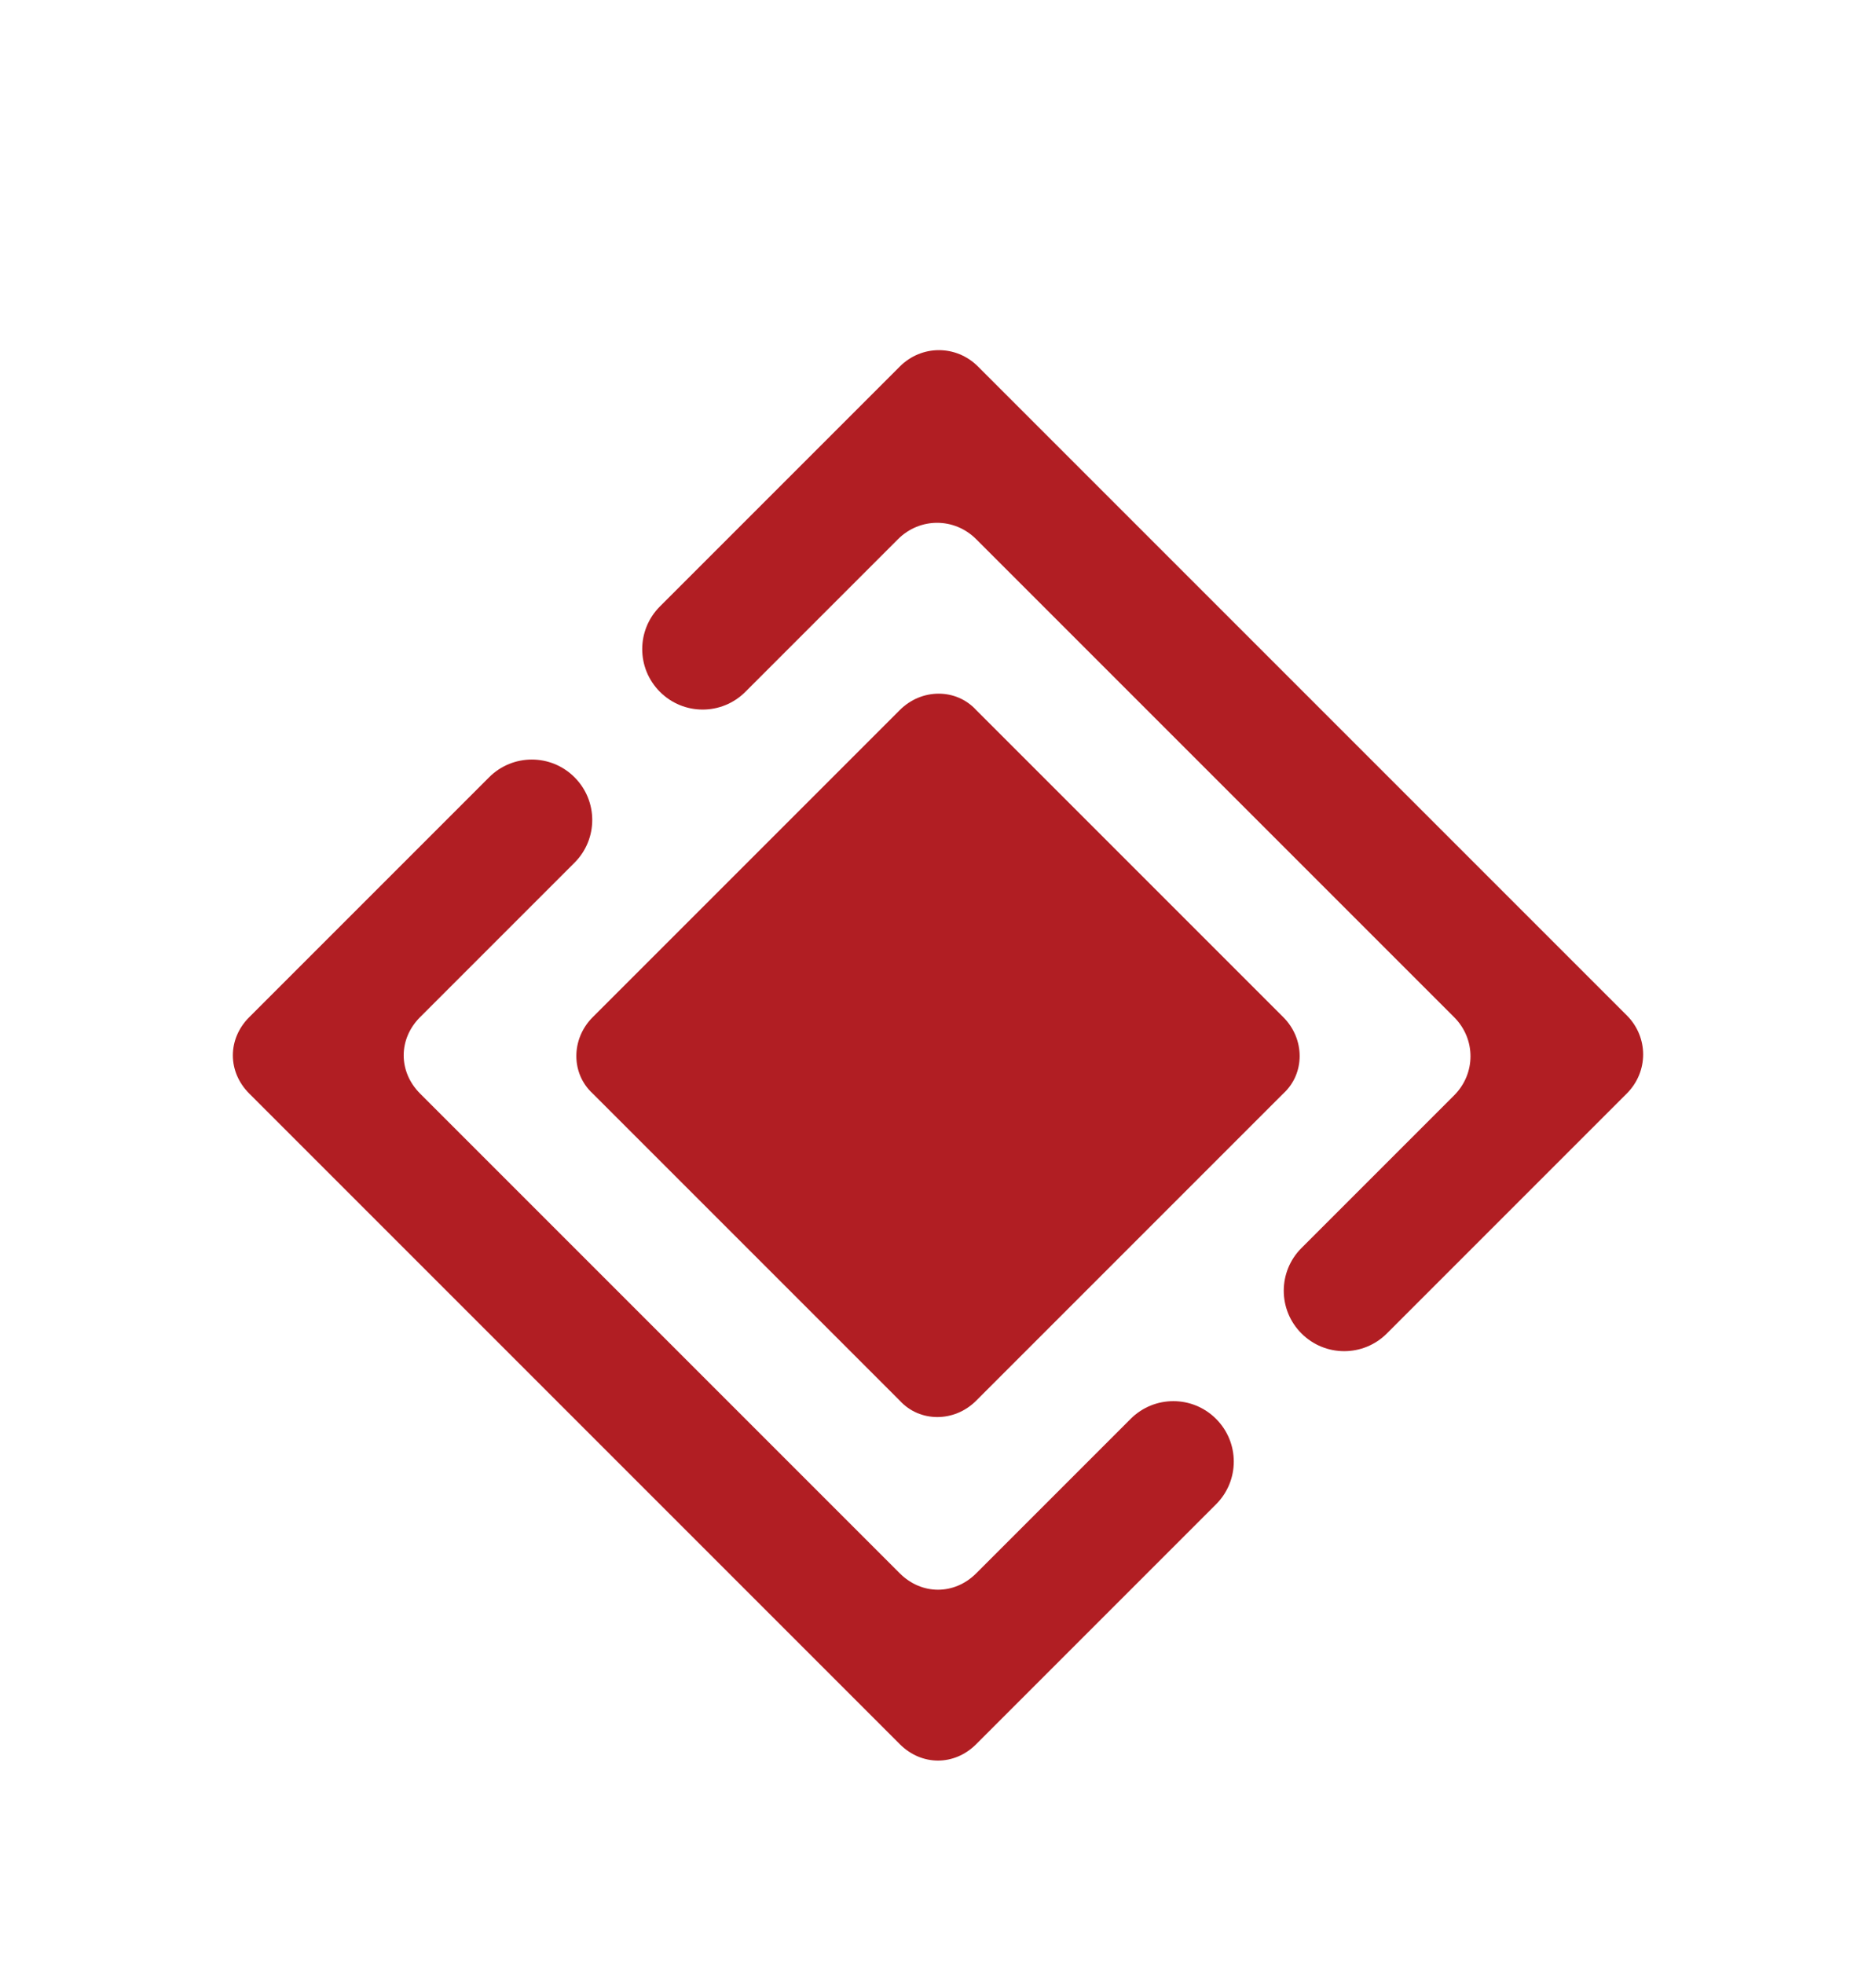 <svg xmlns="http://www.w3.org/2000/svg" width="64" height="67" viewBox="0 0 64 67" fill="none"><path d="M44.4 45.486C43.594 44.68 43.594 43.378 44.4 42.572L49.608 37.364C50.352 36.62 50.352 35.442 49.608 34.698L33.302 18.392C32.558 17.648 31.38 17.648 30.636 18.392L25.428 23.6C24.622 24.406 23.32 24.406 22.514 23.6C21.708 22.794 21.708 21.492 22.514 20.686L30.698 12.502C31.442 11.758 32.62 11.758 33.364 12.502L55.498 34.636C56.242 35.38 56.242 36.558 55.498 37.302L47.314 45.486C46.508 46.292 45.206 46.292 44.4 45.486Z" fill="#B11E23"></path><path d="M41.486 48.4C40.68 47.594 39.378 47.594 38.572 48.4L33.302 53.67C32.558 54.414 31.442 54.414 30.698 53.67L14.33 37.302C13.586 36.558 13.586 35.442 14.33 34.698L19.6 29.428C20.406 28.622 20.406 27.32 19.6 26.514C18.794 25.708 17.492 25.708 16.686 26.514L8.502 34.698C7.758 35.442 7.758 36.558 8.502 37.302L30.698 59.498C31.442 60.242 32.558 60.242 33.302 59.498L41.486 51.314C42.292 50.508 42.292 49.206 41.486 48.4Z" fill="#B11E23"></path><path d="M20.22 34.698L30.698 24.22C31.442 23.476 32.62 23.476 33.302 24.22L43.78 34.698C44.524 35.442 44.524 36.62 43.78 37.302L33.302 47.78C32.558 48.524 31.38 48.524 30.698 47.78L20.22 37.302C19.476 36.62 19.476 35.442 20.22 34.698Z" fill="#B11E23"></path></svg>